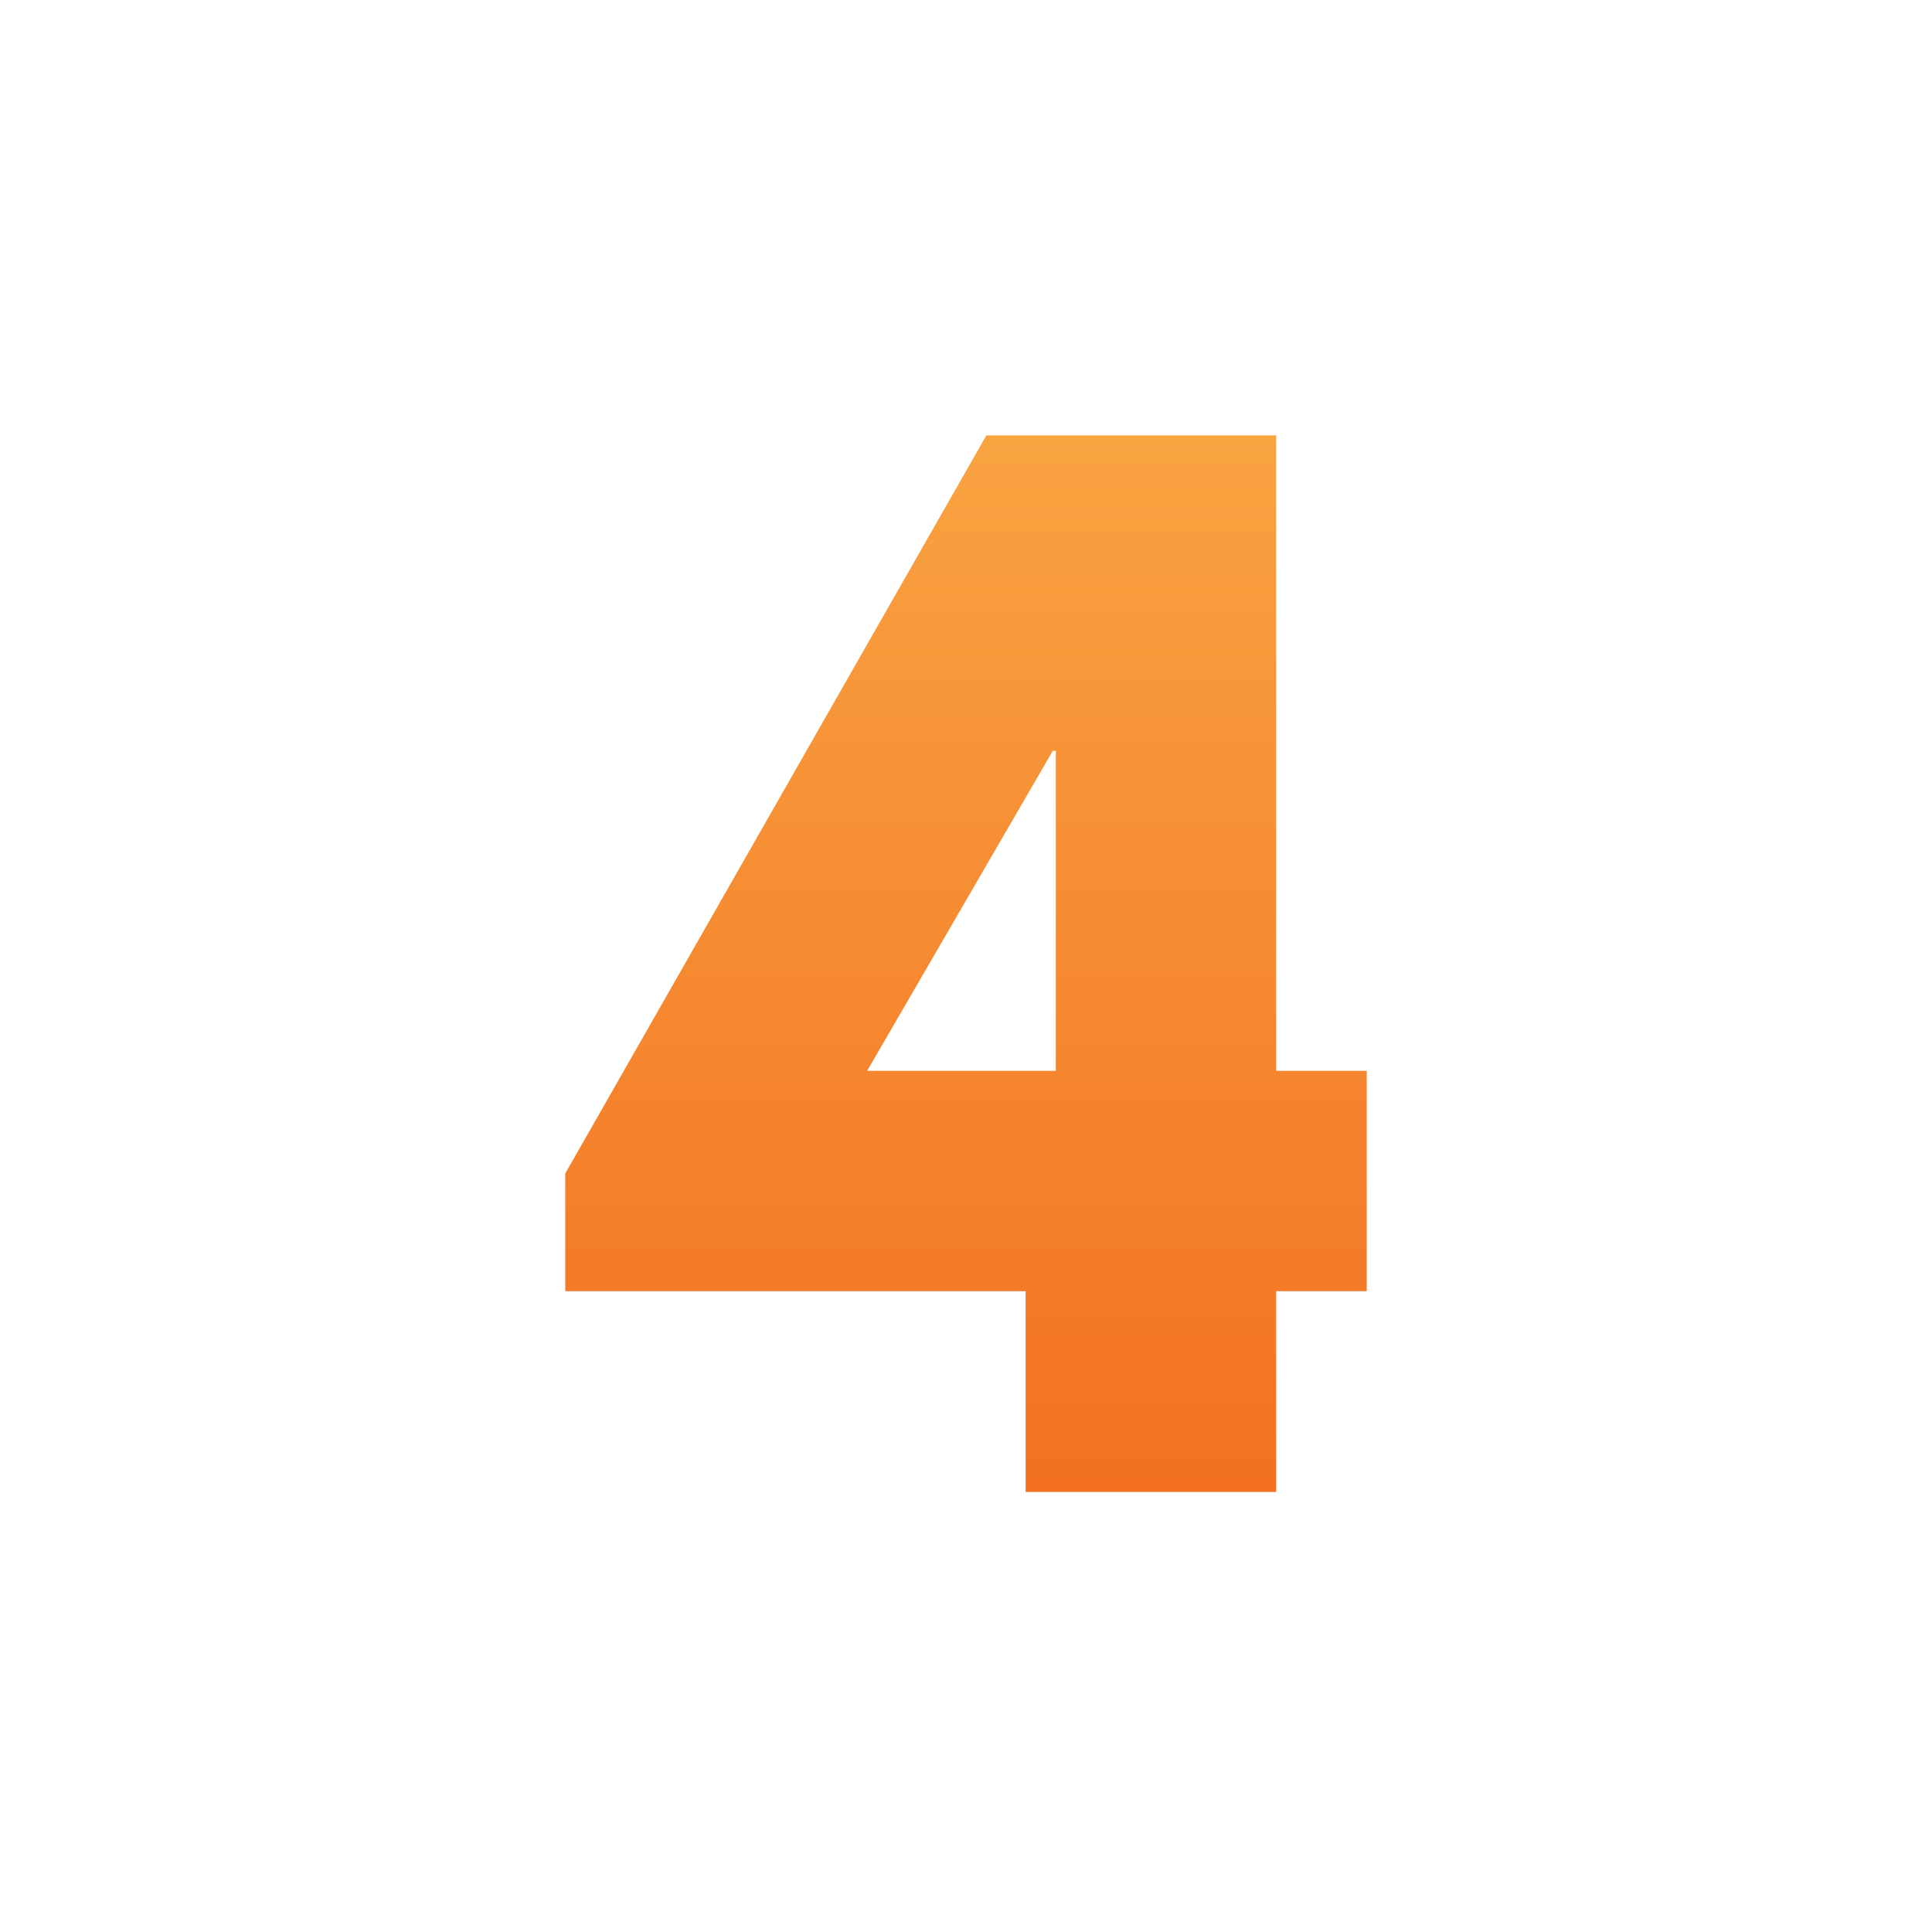 <svg xmlns="http://www.w3.org/2000/svg" width="64" height="64" viewBox="0 0 64 64"><defs><style>.a{fill-rule:evenodd;fill:url(#a)}</style><linearGradient id="a" x1="32" y1="49.423" x2="32.001" y2="14.422" gradientUnits="userSpaceOnUse"><stop offset="0" stop-color="#f37121"/><stop offset="1" stop-color="#f9a341"/></linearGradient></defs><title>num-4_color</title><path class="a" d="M42.275 42.773h3v-7.3h-3v-21.05h-9.6l-13.95 24.45v3.9h15.25v6.65h8.3v-6.65zm-7.4-17.9h.1v10.6h-6.25z"/></svg>